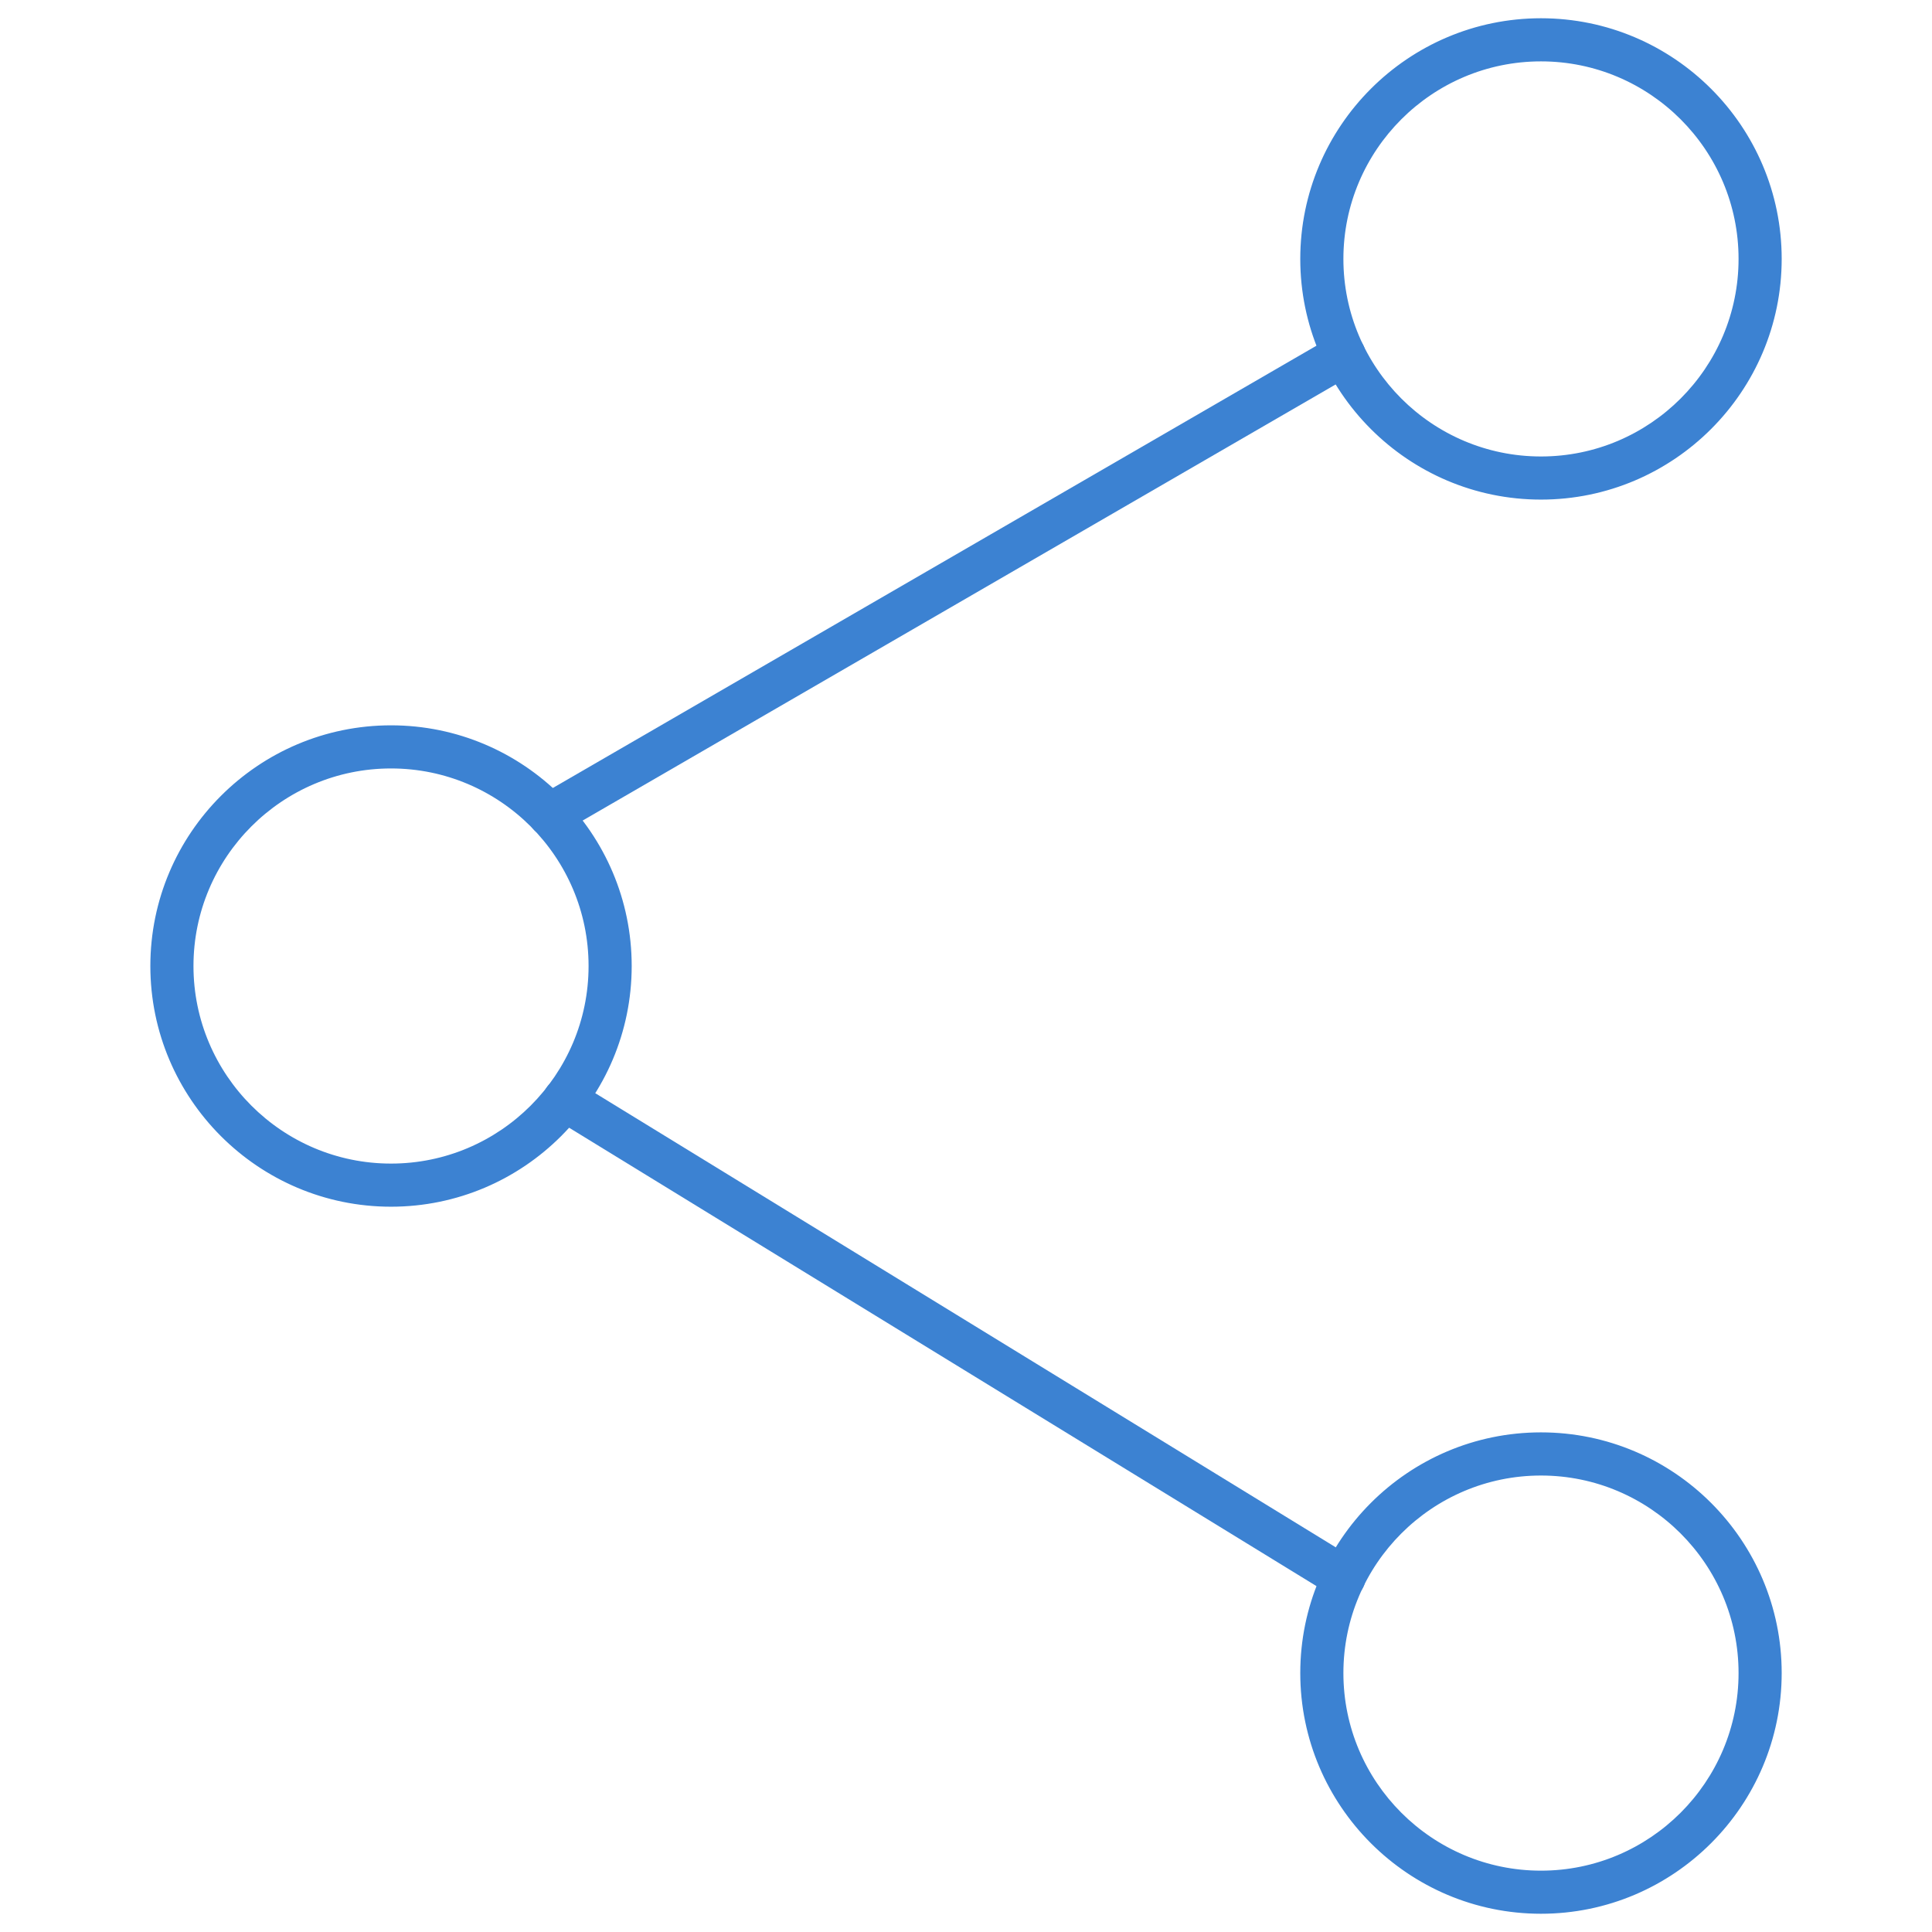 <?xml version="1.0" encoding="utf-8"?>
<!-- Generator: Adobe Illustrator 16.0.0, SVG Export Plug-In . SVG Version: 6.00 Build 0)  -->
<!DOCTYPE svg PUBLIC "-//W3C//DTD SVG 1.1//EN" "http://www.w3.org/Graphics/SVG/1.1/DTD/svg11.dtd">
<svg version="1.1" id="Layer_1" xmlns="http://www.w3.org/2000/svg" xmlns:xlink="http://www.w3.org/1999/xlink" x="0px" y="0px"
	 width="56px" height="56px" viewBox="0 0 56 56" enable-background="new 0 0 56 56" xml:space="preserve">
<g>
	<path fill="#3C82D2" stroke="#3C82D2" stroke-width="0.25" stroke-miterlimit="10" d="M11.334,34.852
		c-3.778,0-6.851-3.073-6.851-6.852c0-3.778,3.073-6.851,6.851-6.851s6.851,3.073,6.851,6.851
		C18.185,31.778,15.112,34.852,11.334,34.852z M11.334,22.149c-3.226,0-5.851,2.625-5.851,5.851c0,3.227,2.625,5.852,5.851,5.852
		s5.851-2.625,5.851-5.852C17.185,24.774,14.56,22.149,11.334,22.149z"/>
</g>
<g>
	<path fill="#3C82D2" stroke="#3C82D2" stroke-width="0.25" stroke-miterlimit="10" d="M44.666,14.356
		c-3.778,0-6.852-3.073-6.852-6.851s3.073-6.851,6.852-6.851s6.852,3.073,6.852,6.851S48.444,14.356,44.666,14.356z M44.666,1.654
		c-3.227,0-5.852,2.625-5.852,5.851s2.625,5.851,5.852,5.851s5.852-2.625,5.852-5.851S47.893,1.654,44.666,1.654z"/>
</g>
<g>
	<path fill="#3C82D2" stroke="#3C82D2" stroke-width="0.25" stroke-miterlimit="10" d="M44.666,55.346
		c-3.778,0-6.852-3.073-6.852-6.852c0-3.777,3.073-6.851,6.852-6.851s6.852,3.073,6.852,6.851
		C51.518,52.272,48.444,55.346,44.666,55.346z M44.666,42.644c-3.227,0-5.852,2.625-5.852,5.851c0,3.227,2.625,5.852,5.852,5.852
		s5.852-2.625,5.852-5.852C50.518,45.269,47.893,42.644,44.666,42.644z"/>
</g>
<g>
	<path fill="#3C82D2" stroke="#3C82D2" stroke-width="0.25" stroke-miterlimit="10" d="M15.927,24.119
		c-0.172,0-0.34-0.089-0.433-0.25c-0.139-0.239-0.057-0.545,0.182-0.683L38.704,9.849c0.237-0.138,0.544-0.059,0.684,0.182
		c0.139,0.239,0.057,0.545-0.182,0.683L16.177,24.052C16.099,24.098,16.012,24.119,15.927,24.119z"/>
</g>
<g>
	<path fill="#3C82D2" stroke="#3C82D2" stroke-width="0.25" stroke-miterlimit="10" d="M38.955,46.229
		c-0.09,0-0.18-0.023-0.262-0.074L16.1,32.298c-0.235-0.144-0.31-0.452-0.165-0.688c0.144-0.235,0.453-0.311,0.688-0.164
		l22.594,13.857c0.235,0.144,0.309,0.452,0.164,0.688C39.287,46.145,39.123,46.229,38.955,46.229z"/>
</g>
</svg>
